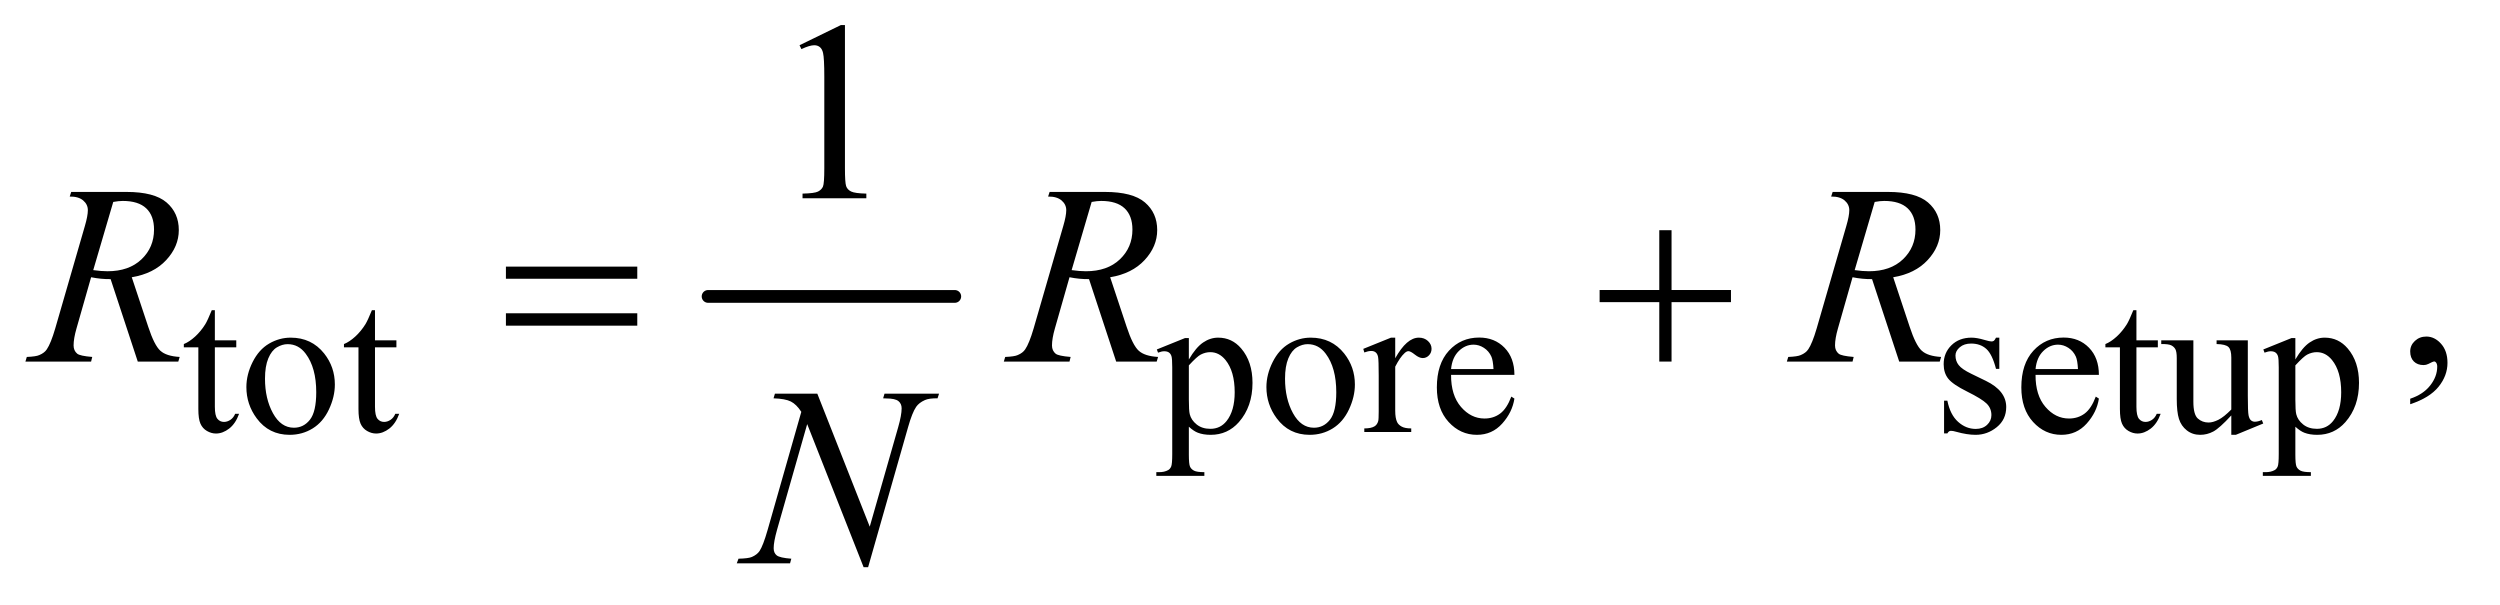 <?xml version="1.0" encoding="UTF-8"?>
<!DOCTYPE svg PUBLIC '-//W3C//DTD SVG 1.0//EN'
          'http://www.w3.org/TR/2001/REC-SVG-20010904/DTD/svg10.dtd'>
<svg stroke-dasharray="none" shape-rendering="auto" xmlns="http://www.w3.org/2000/svg" font-family="'Dialog'" text-rendering="auto" width="153" fill-opacity="1" color-interpolation="auto" color-rendering="auto" preserveAspectRatio="xMidYMid meet" font-size="12px" viewBox="0 0 153 37" fill="black" xmlns:xlink="http://www.w3.org/1999/xlink" stroke="black" image-rendering="auto" stroke-miterlimit="10" stroke-linecap="square" stroke-linejoin="miter" font-style="normal" stroke-width="1" height="37" stroke-dashoffset="0" font-weight="normal" stroke-opacity="1"
><!--Generated by the Batik Graphics2D SVG Generator--><defs id="genericDefs"
  /><g
  ><defs id="defs1"
    ><clipPath clipPathUnits="userSpaceOnUse" id="clipPath1"
      ><path d="M0.93 2.873 L97.615 2.873 L97.615 26.066 L0.93 26.066 L0.93 2.873 Z"
      /></clipPath
      ><clipPath clipPathUnits="userSpaceOnUse" id="clipPath2"
      ><path d="M29.707 91.801 L29.707 832.793 L3118.699 832.793 L3118.699 91.801 Z"
      /></clipPath
    ></defs
    ><g stroke-width="16" transform="scale(1.576,1.576) translate(-0.93,-2.873) matrix(0.031,0,0,0.031,0,0)" stroke-linejoin="round" stroke-linecap="round"
    ><line y2="464" fill="none" x1="917" clip-path="url(#clipPath2)" x2="1226" y1="464"
    /></g
    ><g transform="matrix(0.049,0,0,0.049,-1.465,-4.528)"
    ><path d="M298.25 479.875 L298.25 517.5 L325 517.5 L325 526.25 L298.25 526.25 L298.25 600.5 Q298.25 611.625 301.438 615.5 Q304.625 619.375 309.625 619.375 Q313.75 619.375 317.625 616.812 Q321.5 614.25 323.625 609.25 L328.5 609.25 Q324.125 621.5 316.125 627.688 Q308.125 633.875 299.625 633.875 Q293.875 633.875 288.375 630.688 Q282.875 627.5 280.25 621.562 Q277.625 615.625 277.625 603.25 L277.625 526.25 L259.5 526.25 L259.5 522.125 Q266.375 519.375 273.562 512.812 Q280.75 506.25 286.375 497.25 Q289.25 492.5 294.375 479.875 L298.25 479.875 ZM393 514.125 Q419 514.125 434.75 533.875 Q448.125 550.75 448.125 572.625 Q448.125 588 440.75 603.75 Q433.375 619.5 420.438 627.5 Q407.5 635.5 391.625 635.5 Q365.75 635.5 350.5 614.875 Q337.625 597.5 337.625 575.875 Q337.625 560.125 345.438 544.562 Q353.25 529 366 521.562 Q378.75 514.125 393 514.125 ZM389.125 522.25 Q382.5 522.25 375.812 526.188 Q369.125 530.125 365 540 Q360.875 549.875 360.875 565.375 Q360.875 590.375 370.812 608.5 Q380.75 626.625 397 626.625 Q409.125 626.625 417 616.625 Q424.875 606.625 424.875 582.25 Q424.875 551.75 411.75 534.25 Q402.875 522.25 389.125 522.25 ZM498.25 479.875 L498.25 517.5 L525 517.5 L525 526.25 L498.25 526.25 L498.25 600.5 Q498.25 611.625 501.438 615.5 Q504.625 619.375 509.625 619.375 Q513.75 619.375 517.625 616.812 Q521.5 614.25 523.625 609.25 L528.5 609.25 Q524.125 621.5 516.125 627.688 Q508.125 633.875 499.625 633.875 Q493.875 633.875 488.375 630.688 Q482.875 627.5 480.25 621.562 Q477.625 615.625 477.625 603.25 L477.625 526.25 L459.5 526.25 L459.5 522.125 Q466.375 519.375 473.562 512.812 Q480.75 506.25 486.375 497.25 Q489.25 492.5 494.375 479.875 L498.25 479.875 ZM1474.75 528.875 L1510 514.625 L1514.75 514.625 L1514.75 541.375 Q1523.625 526.25 1532.562 520.188 Q1541.5 514.125 1551.375 514.125 Q1568.625 514.125 1580.125 527.625 Q1594.25 544.125 1594.25 570.625 Q1594.25 600.25 1577.25 619.625 Q1563.25 635.5 1542 635.5 Q1532.75 635.5 1526 632.875 Q1521 631 1514.75 625.375 L1514.75 660.25 Q1514.75 672 1516.188 675.188 Q1517.625 678.375 1521.188 680.25 Q1524.75 682.125 1534.125 682.125 L1534.125 686.75 L1474.125 686.75 L1474.125 682.125 L1477.25 682.125 Q1484.125 682.25 1489 679.5 Q1491.375 678.125 1492.688 675.062 Q1494 672 1494 659.5 L1494 551.25 Q1494 540.125 1493 537.125 Q1492 534.125 1489.812 532.625 Q1487.625 531.125 1483.875 531.125 Q1480.875 531.125 1476.25 532.875 L1474.75 528.875 ZM1514.75 548.75 L1514.75 591.5 Q1514.75 605.375 1515.875 609.75 Q1517.625 617 1524.438 622.5 Q1531.25 628 1541.625 628 Q1554.125 628 1561.875 618.25 Q1572 605.5 1572 582.375 Q1572 556.125 1560.5 542 Q1552.5 532.25 1541.5 532.25 Q1535.5 532.25 1529.625 535.25 Q1525.125 537.5 1514.75 548.75 ZM1667 514.125 Q1693 514.125 1708.75 533.875 Q1722.125 550.75 1722.125 572.625 Q1722.125 588 1714.75 603.75 Q1707.375 619.5 1694.438 627.5 Q1681.5 635.5 1665.625 635.5 Q1639.75 635.5 1624.5 614.875 Q1611.625 597.5 1611.625 575.875 Q1611.625 560.125 1619.438 544.562 Q1627.25 529 1640 521.562 Q1652.75 514.125 1667 514.125 ZM1663.125 522.25 Q1656.5 522.25 1649.812 526.188 Q1643.125 530.125 1639 540 Q1634.875 549.875 1634.875 565.375 Q1634.875 590.375 1644.812 608.5 Q1654.75 626.625 1671 626.625 Q1683.125 626.625 1691 616.625 Q1698.875 606.625 1698.875 582.25 Q1698.875 551.75 1685.75 534.25 Q1676.875 522.25 1663.125 522.25 ZM1772.5 514.125 L1772.5 539.875 Q1786.875 514.125 1802 514.125 Q1808.875 514.125 1813.375 518.312 Q1817.875 522.5 1817.875 528 Q1817.875 532.875 1814.625 536.25 Q1811.375 539.625 1806.875 539.625 Q1802.5 539.625 1797.062 535.312 Q1791.625 531 1789 531 Q1786.75 531 1784.125 533.5 Q1778.5 538.625 1772.5 550.375 L1772.5 605.25 Q1772.5 614.75 1774.875 619.625 Q1776.5 623 1780.625 625.25 Q1784.75 627.5 1792.5 627.5 L1792.5 632 L1733.875 632 L1733.875 627.5 Q1742.625 627.5 1746.875 624.75 Q1750 622.75 1751.25 618.375 Q1751.875 616.25 1751.875 606.25 L1751.875 561.875 Q1751.875 541.875 1751.062 538.062 Q1750.25 534.25 1748.062 532.5 Q1745.875 530.75 1742.625 530.75 Q1738.75 530.75 1733.875 532.625 L1732.625 528.125 L1767.25 514.125 L1772.5 514.125 ZM1842.25 560.625 Q1842.125 586.125 1854.625 600.625 Q1867.125 615.125 1884 615.125 Q1895.25 615.125 1903.562 608.938 Q1911.875 602.75 1917.5 587.75 L1921.375 590.25 Q1918.75 607.375 1906.125 621.438 Q1893.5 635.5 1874.5 635.5 Q1853.875 635.5 1839.188 619.438 Q1824.5 603.375 1824.5 576.25 Q1824.5 546.875 1839.562 530.438 Q1854.625 514 1877.375 514 Q1896.625 514 1909 526.688 Q1921.375 539.375 1921.375 560.625 L1842.25 560.625 ZM1842.25 553.375 L1895.25 553.375 Q1894.625 542.375 1892.625 537.875 Q1889.5 530.875 1883.312 526.875 Q1877.125 522.875 1870.375 522.875 Q1860 522.875 1851.812 530.938 Q1843.625 539 1842.25 553.375 ZM2527 514.125 L2527 553.125 L2522.875 553.125 Q2518.125 534.75 2510.688 528.125 Q2503.25 521.5 2491.75 521.5 Q2483 521.5 2477.625 526.125 Q2472.25 530.75 2472.25 536.375 Q2472.25 543.375 2476.25 548.375 Q2480.125 553.5 2492 559.25 L2510.25 568.125 Q2535.625 580.5 2535.625 600.75 Q2535.625 616.375 2523.812 625.938 Q2512 635.5 2497.375 635.5 Q2486.875 635.5 2473.375 631.75 Q2469.25 630.5 2466.625 630.5 Q2463.75 630.5 2462.125 633.75 L2458 633.75 L2458 592.875 L2462.125 592.875 Q2465.625 610.375 2475.5 619.25 Q2485.375 628.125 2497.625 628.125 Q2506.25 628.125 2511.688 623.062 Q2517.125 618 2517.125 610.875 Q2517.125 602.25 2511.062 596.375 Q2505 590.5 2486.875 581.5 Q2468.75 572.5 2463.125 565.25 Q2457.5 558.125 2457.5 547.25 Q2457.5 533.125 2467.188 523.625 Q2476.875 514.125 2492.25 514.125 Q2499 514.125 2508.625 517 Q2515 518.875 2517.125 518.875 Q2519.125 518.875 2520.25 518 Q2521.375 517.125 2522.875 514.125 L2527 514.125 ZM2572.25 560.625 Q2572.125 586.125 2584.625 600.625 Q2597.125 615.125 2614 615.125 Q2625.25 615.125 2633.562 608.938 Q2641.875 602.75 2647.5 587.75 L2651.375 590.25 Q2648.75 607.375 2636.125 621.438 Q2623.5 635.5 2604.5 635.5 Q2583.875 635.5 2569.188 619.438 Q2554.5 603.375 2554.5 576.25 Q2554.5 546.875 2569.562 530.438 Q2584.625 514 2607.375 514 Q2626.625 514 2639 526.688 Q2651.375 539.375 2651.375 560.625 L2572.25 560.625 ZM2572.25 553.375 L2625.25 553.375 Q2624.625 542.375 2622.625 537.875 Q2619.5 530.875 2613.312 526.875 Q2607.125 522.875 2600.375 522.875 Q2590 522.875 2581.812 530.938 Q2573.625 539 2572.25 553.375 ZM2698.25 479.875 L2698.25 517.5 L2725 517.5 L2725 526.25 L2698.25 526.25 L2698.25 600.5 Q2698.25 611.625 2701.438 615.5 Q2704.625 619.375 2709.625 619.375 Q2713.75 619.375 2717.625 616.812 Q2721.5 614.25 2723.625 609.25 L2728.5 609.25 Q2724.125 621.5 2716.125 627.688 Q2708.125 633.875 2699.625 633.875 Q2693.875 633.875 2688.375 630.688 Q2682.875 627.5 2680.25 621.562 Q2677.625 615.625 2677.625 603.25 L2677.625 526.25 L2659.5 526.25 L2659.5 522.125 Q2666.375 519.375 2673.562 512.812 Q2680.75 506.25 2686.375 497.25 Q2689.25 492.5 2694.375 479.875 L2698.25 479.875 ZM2837.375 517.5 L2837.375 586.875 Q2837.375 606.75 2838.312 611.188 Q2839.25 615.625 2841.312 617.375 Q2843.375 619.125 2846.125 619.125 Q2850 619.125 2854.875 617 L2856.625 621.375 L2822.375 635.5 L2816.75 635.5 L2816.75 611.25 Q2802 627.25 2794.25 631.375 Q2786.5 635.5 2777.875 635.5 Q2768.25 635.5 2761.188 629.938 Q2754.125 624.375 2751.375 615.625 Q2748.625 606.875 2748.625 590.875 L2748.625 539.75 Q2748.625 531.625 2746.875 528.5 Q2745.125 525.375 2741.688 523.688 Q2738.25 522 2729.25 522.125 L2729.25 517.5 L2769.375 517.5 L2769.375 594.125 Q2769.375 610.125 2774.938 615.125 Q2780.5 620.125 2788.375 620.125 Q2793.75 620.125 2800.562 616.75 Q2807.375 613.375 2816.75 603.875 L2816.75 539 Q2816.75 529.25 2813.188 525.812 Q2809.625 522.375 2798.375 522.125 L2798.375 517.5 L2837.375 517.5 ZM2856.75 528.875 L2892 514.625 L2896.75 514.625 L2896.75 541.375 Q2905.625 526.25 2914.562 520.188 Q2923.5 514.125 2933.375 514.125 Q2950.625 514.125 2962.125 527.625 Q2976.25 544.125 2976.25 570.625 Q2976.25 600.25 2959.25 619.625 Q2945.25 635.5 2924 635.5 Q2914.75 635.5 2908 632.875 Q2903 631 2896.75 625.375 L2896.75 660.25 Q2896.75 672 2898.188 675.188 Q2899.625 678.375 2903.188 680.25 Q2906.75 682.125 2916.125 682.125 L2916.125 686.75 L2856.125 686.75 L2856.125 682.125 L2859.25 682.125 Q2866.125 682.25 2871 679.5 Q2873.375 678.125 2874.688 675.062 Q2876 672 2876 659.5 L2876 551.25 Q2876 540.125 2875 537.125 Q2874 534.125 2871.812 532.625 Q2869.625 531.125 2865.875 531.125 Q2862.875 531.125 2858.25 532.875 L2856.75 528.875 ZM2896.75 548.75 L2896.75 591.5 Q2896.75 605.375 2897.875 609.75 Q2899.625 617 2906.438 622.5 Q2913.25 628 2923.625 628 Q2936.125 628 2943.875 618.25 Q2954 605.5 2954 582.375 Q2954 556.125 2942.5 542 Q2934.5 532.25 2923.5 532.25 Q2917.5 532.25 2911.625 535.25 Q2907.125 537.5 2896.75 548.75 Z" stroke="none" clip-path="url(#clipPath2)"
    /></g
    ><g transform="matrix(0.049,0,0,0.049,-1.465,-4.528)"
    ><path d="M1028.5 148.906 L1080.062 123.75 L1085.219 123.75 L1085.219 302.656 Q1085.219 320.469 1086.703 324.844 Q1088.188 329.219 1092.875 331.562 Q1097.562 333.906 1111.938 334.219 L1111.938 340 L1032.25 340 L1032.25 334.219 Q1047.25 333.906 1051.625 331.641 Q1056 329.375 1057.719 325.547 Q1059.438 321.719 1059.438 302.656 L1059.438 188.281 Q1059.438 165.156 1057.875 158.594 Q1056.781 153.594 1053.891 151.25 Q1051 148.906 1046.938 148.906 Q1041.156 148.906 1030.844 153.75 L1028.5 148.906 Z" stroke="none" clip-path="url(#clipPath2)"
    /></g
    ><g transform="matrix(0.049,0,0,0.049,-1.465,-4.528)"
    ><path d="M3040.188 597.281 L3040.188 590.406 Q3056.281 585.094 3065.109 573.922 Q3073.938 562.75 3073.938 550.25 Q3073.938 547.281 3072.531 545.25 Q3071.438 543.844 3070.344 543.844 Q3068.625 543.844 3062.844 546.969 Q3060.031 548.375 3056.906 548.375 Q3049.25 548.375 3044.719 543.844 Q3040.188 539.312 3040.188 531.344 Q3040.188 523.688 3046.047 518.219 Q3051.906 512.75 3060.344 512.75 Q3070.656 512.75 3078.703 521.734 Q3086.75 530.719 3086.75 545.562 Q3086.75 561.656 3075.578 575.484 Q3064.406 589.312 3040.188 597.281 Z" stroke="none" clip-path="url(#clipPath2)"
    /></g
    ><g transform="matrix(0.049,0,0,0.049,-1.465,-4.528)"
    ><path d="M201.969 544 L168.062 441.031 Q156.188 441.188 143.688 438.688 L125.406 502.75 Q121.812 515.25 121.812 523.844 Q121.812 530.406 126.344 534.156 Q129.781 536.969 145.094 538.219 L143.688 544 L61.656 544 L63.375 538.219 Q74.938 537.75 79 535.875 Q85.406 533.219 88.375 528.688 Q93.375 521.344 98.844 502.75 L135.875 374.781 Q139.625 361.969 139.625 354.938 Q139.625 347.75 133.766 342.75 Q127.906 337.75 116.969 337.906 L118.844 332.125 L187.906 332.125 Q222.594 332.125 237.906 345.25 Q253.219 358.375 253.219 379.781 Q253.219 400.25 237.516 417.203 Q221.812 434.156 194.469 438.688 L215.094 500.719 Q222.594 523.531 230.094 530.406 Q237.594 537.281 254.312 538.219 L252.594 544 L201.969 544 ZM146.344 429.781 Q156.344 431.188 164.156 431.188 Q191.031 431.188 206.656 416.266 Q222.281 401.344 222.281 379.156 Q222.281 361.812 212.516 352.594 Q202.75 343.375 183.219 343.375 Q178.219 343.375 171.344 344.625 L146.344 429.781 ZM1423.969 544 L1390.062 441.031 Q1378.188 441.188 1365.688 438.688 L1347.406 502.75 Q1343.812 515.25 1343.812 523.844 Q1343.812 530.406 1348.344 534.156 Q1351.781 536.969 1367.094 538.219 L1365.688 544 L1283.656 544 L1285.375 538.219 Q1296.938 537.75 1301 535.875 Q1307.406 533.219 1310.375 528.688 Q1315.375 521.344 1320.844 502.75 L1357.875 374.781 Q1361.625 361.969 1361.625 354.938 Q1361.625 347.75 1355.766 342.75 Q1349.906 337.75 1338.969 337.906 L1340.844 332.125 L1409.906 332.125 Q1444.594 332.125 1459.906 345.25 Q1475.219 358.375 1475.219 379.781 Q1475.219 400.25 1459.516 417.203 Q1443.812 434.156 1416.469 438.688 L1437.094 500.719 Q1444.594 523.531 1452.094 530.406 Q1459.594 537.281 1476.312 538.219 L1474.594 544 L1423.969 544 ZM1368.344 429.781 Q1378.344 431.188 1386.156 431.188 Q1413.031 431.188 1428.656 416.266 Q1444.281 401.344 1444.281 379.156 Q1444.281 361.812 1434.516 352.594 Q1424.75 343.375 1405.219 343.375 Q1400.219 343.375 1393.344 344.625 L1368.344 429.781 ZM2401.969 544 L2368.062 441.031 Q2356.188 441.188 2343.688 438.688 L2325.406 502.75 Q2321.812 515.25 2321.812 523.844 Q2321.812 530.406 2326.344 534.156 Q2329.781 536.969 2345.094 538.219 L2343.688 544 L2261.656 544 L2263.375 538.219 Q2274.938 537.75 2279 535.875 Q2285.406 533.219 2288.375 528.688 Q2293.375 521.344 2298.844 502.75 L2335.875 374.781 Q2339.625 361.969 2339.625 354.938 Q2339.625 347.75 2333.766 342.75 Q2327.906 337.75 2316.969 337.906 L2318.844 332.125 L2387.906 332.125 Q2422.594 332.125 2437.906 345.25 Q2453.219 358.375 2453.219 379.781 Q2453.219 400.25 2437.516 417.203 Q2421.812 434.156 2394.469 438.688 L2415.094 500.719 Q2422.594 523.531 2430.094 530.406 Q2437.594 537.281 2454.312 538.219 L2452.594 544 L2401.969 544 ZM2346.344 429.781 Q2356.344 431.188 2364.156 431.188 Q2391.031 431.188 2406.656 416.266 Q2422.281 401.344 2422.281 379.156 Q2422.281 361.812 2412.516 352.594 Q2402.75 343.375 2383.219 343.375 Q2378.219 343.375 2371.344 344.625 L2346.344 429.781 Z" stroke="none" clip-path="url(#clipPath2)"
    /></g
    ><g transform="matrix(0.049,0,0,0.049,-1.465,-4.528)"
    ><path d="M1050.719 584.125 L1116.188 750.219 L1151.656 626.156 Q1156.031 610.844 1156.031 602.406 Q1156.031 596.625 1151.969 593.344 Q1147.906 590.062 1136.812 590.062 Q1134.938 590.062 1132.906 589.906 L1134.625 584.125 L1202.75 584.125 L1200.875 589.906 Q1190.25 589.75 1185.094 592.094 Q1177.75 595.375 1174.156 600.531 Q1169.156 607.875 1164 626.156 L1114.156 800.844 L1108.531 800.844 L1038.062 622.094 L1000.406 754.125 Q996.188 769.125 996.188 777.094 Q996.188 783.031 1000.016 786.078 Q1003.844 789.125 1018.219 790.219 L1016.656 796 L950.094 796 L952.281 790.219 Q964.781 789.906 969 788.031 Q975.406 785.219 978.531 780.688 Q983.062 773.812 988.688 754.125 L1030.719 606.781 Q1024.625 597.406 1017.672 593.891 Q1010.719 590.375 996.031 589.906 L997.75 584.125 L1050.719 584.125 Z" stroke="none" clip-path="url(#clipPath2)"
    /></g
    ><g transform="matrix(0.049,0,0,0.049,-1.465,-4.528)"
    ><path d="M661.781 425.406 L825.844 425.406 L825.844 440.562 L661.781 440.562 L661.781 425.406 ZM661.781 483.688 L825.844 483.688 L825.844 499.156 L661.781 499.156 L661.781 483.688 ZM2102.312 379.938 L2117.625 379.938 L2117.625 454.625 L2191.844 454.625 L2191.844 469.781 L2117.625 469.781 L2117.625 544 L2102.312 544 L2102.312 469.781 L2027.781 469.781 L2027.781 454.625 L2102.312 454.625 L2102.312 379.938 Z" stroke="none" clip-path="url(#clipPath2)"
    /></g
  ></g
></svg
>
